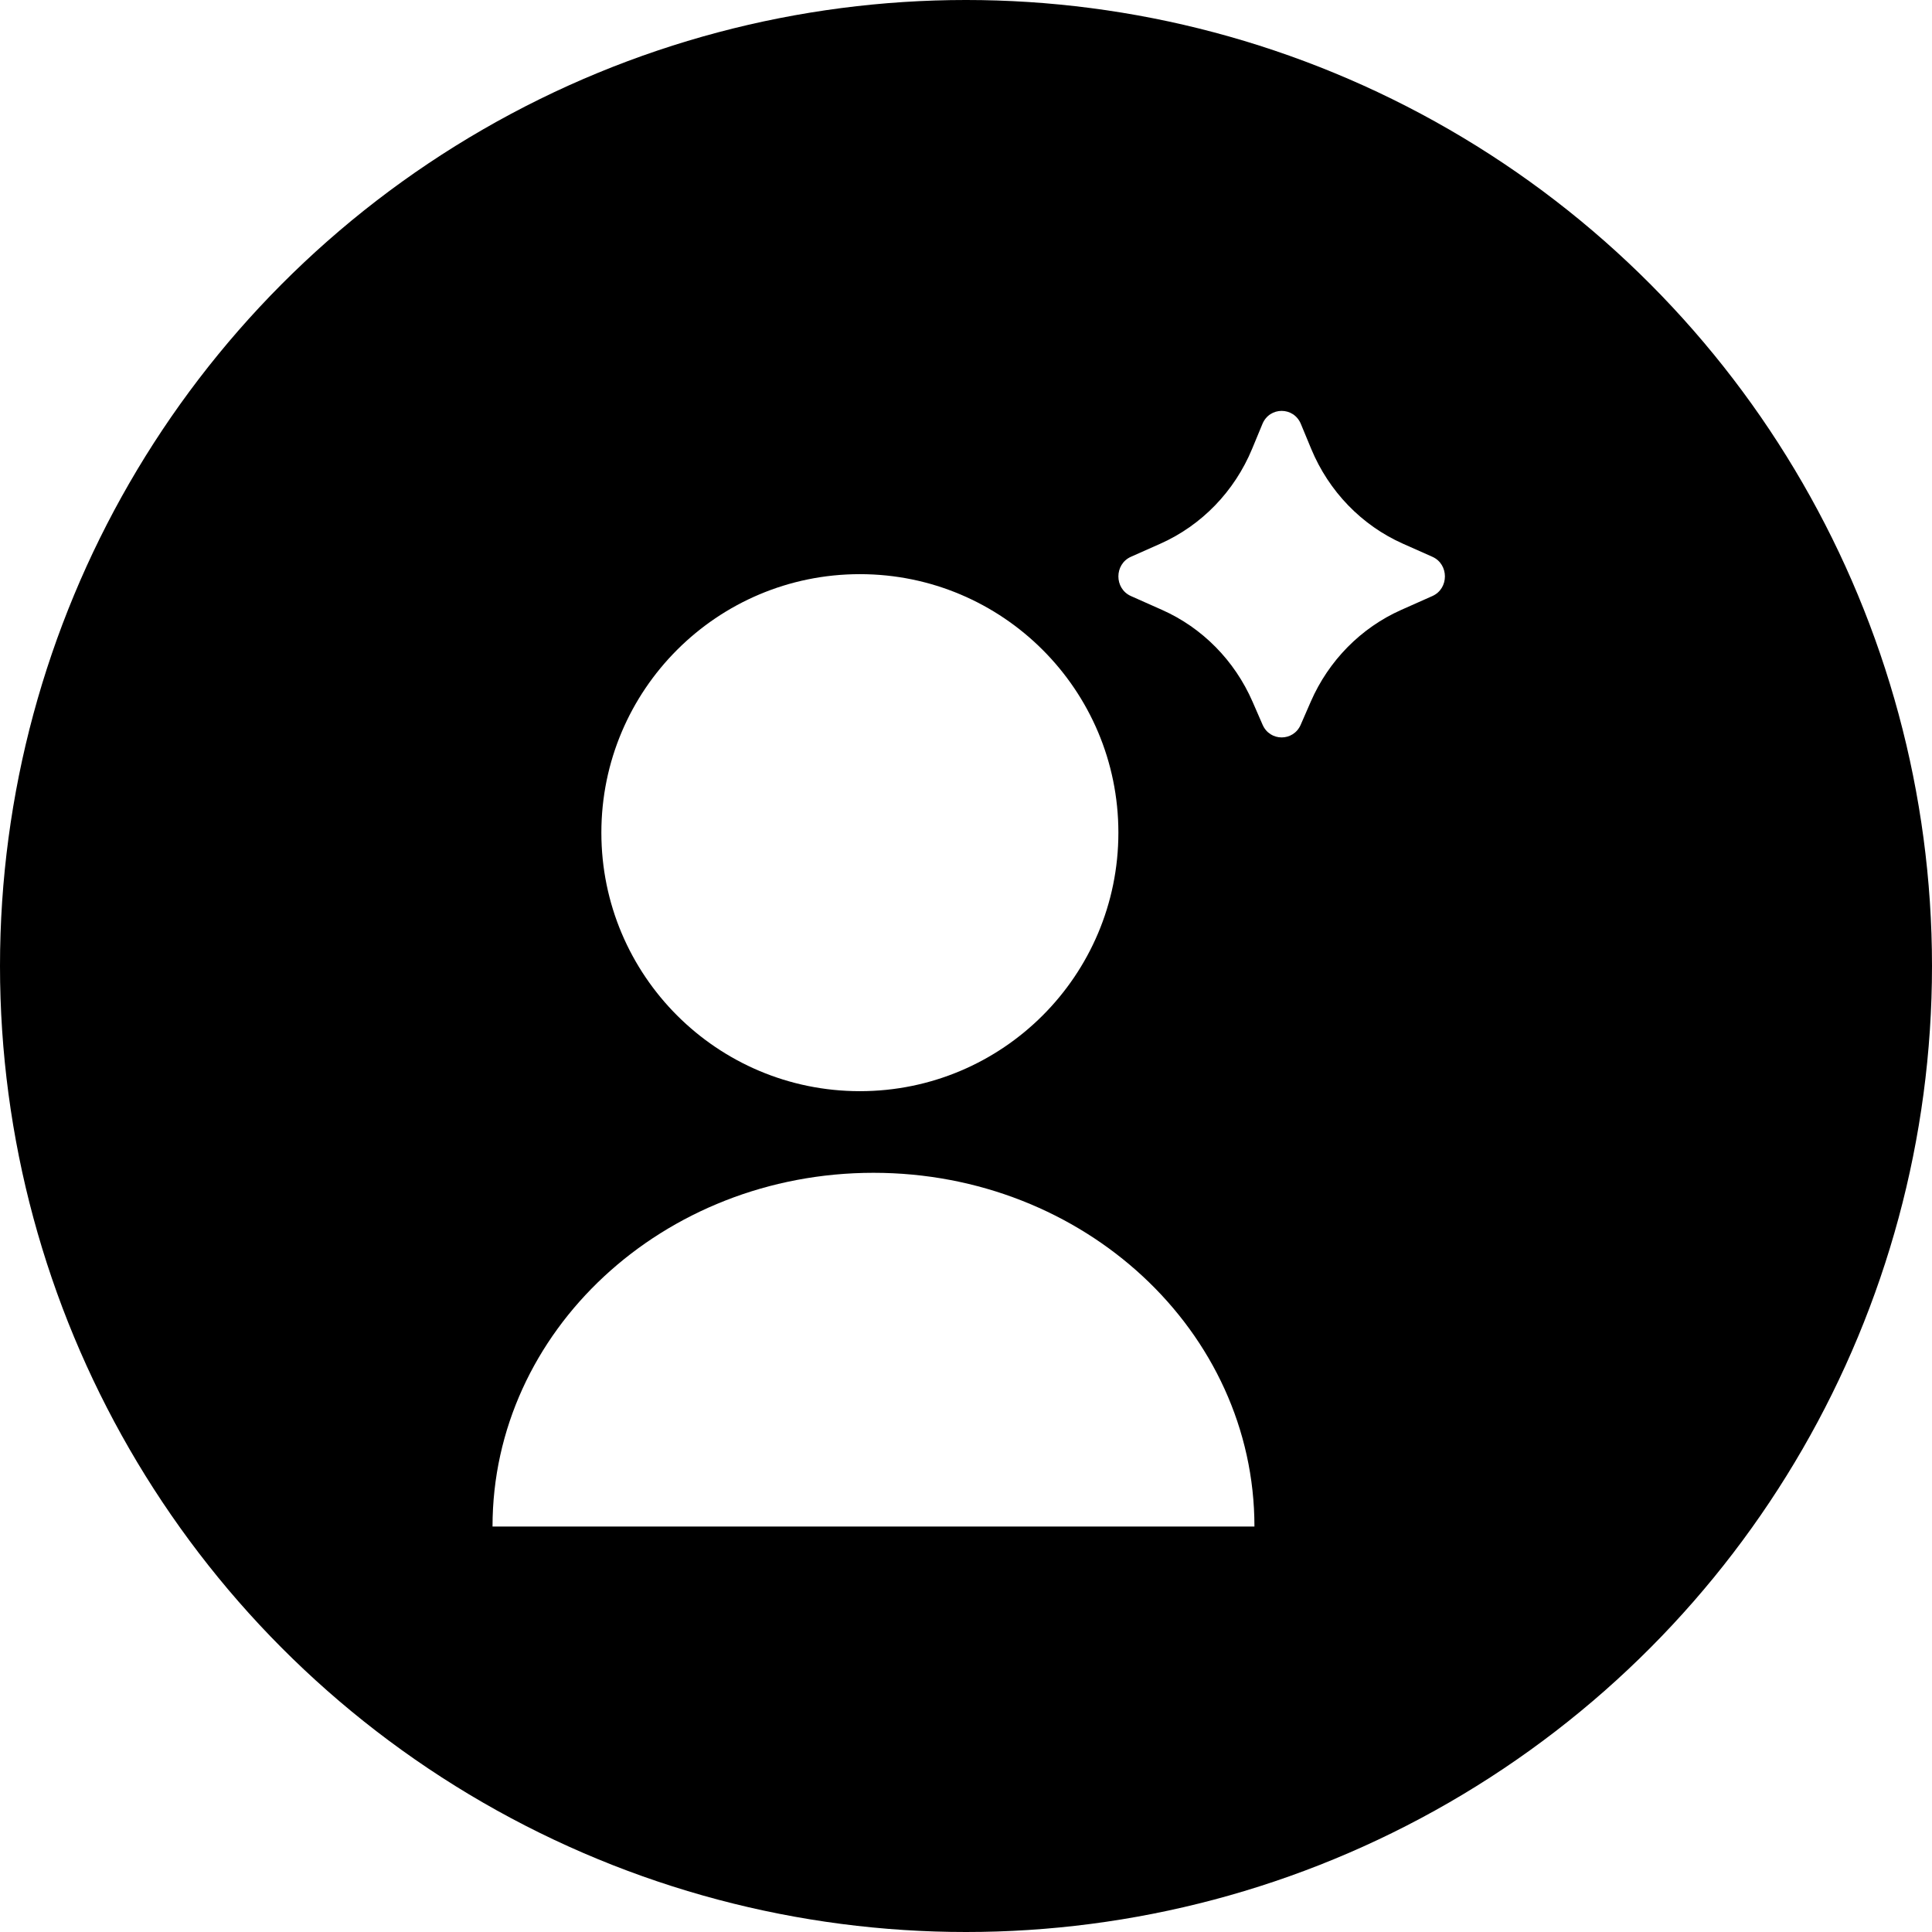 <svg width="71" height="71" viewBox="0 0 71 71" fill="none" xmlns="http://www.w3.org/2000/svg">
<circle cx="35.5" cy="35.5" r="35.5" fill="black"/>
<g filter="url(#filter0_d_169_47)">
<path fill-rule="evenodd" clip-rule="evenodd" d="M32 43C24.268 43 18 48.82 18 56H46C46 48.82 39.732 43 32 43ZM31.5 21C26.253 21 22 25.253 22 30.5C22 35.747 26.253 40 31.5 40C36.747 40 41 35.747 41 30.5C41 25.253 36.747 21 31.5 21ZM47.706 15.479C47.441 14.84 46.559 14.84 46.294 15.479L45.914 16.396C45.266 17.959 44.058 19.208 42.538 19.883L41.462 20.361C40.846 20.635 40.846 21.531 41.462 21.805L42.602 22.312C44.083 22.97 45.271 24.174 45.93 25.686L46.3 26.535C46.57 27.155 47.43 27.155 47.7 26.535L48.07 25.686C48.729 24.174 49.917 22.97 51.398 22.312L52.538 21.805C53.154 21.531 53.154 20.635 52.538 20.361L51.462 19.883C49.942 19.208 48.734 17.959 48.086 16.396L47.706 15.479Z" fill="white"/>
</g>
<defs>
<filter id="filter0_d_169_47" x="17.9" y="14.9" width="35.4" height="41.4" filterUnits="userSpaceOnUse" color-interpolation-filters="sRGB">
<feFlood flood-opacity="0" result="BackgroundImageFix"/>
<feColorMatrix in="SourceAlpha" type="matrix" values="0 0 0 0 0 0 0 0 0 0 0 0 0 0 0 0 0 0 127 0" result="hardAlpha"/>
<feOffset dx="0.1" dy="0.1"/>
<feGaussianBlur stdDeviation="0.1"/>
<feComposite in2="hardAlpha" operator="out"/>
<feColorMatrix type="matrix" values="0 0 0 0 0.116 0 0 0 0 0.338 0 0 0 0 0.691 0 0 0 1 0"/>
<feBlend mode="normal" in2="BackgroundImageFix" result="effect1_dropShadow_169_47"/>
<feBlend mode="normal" in="SourceGraphic" in2="effect1_dropShadow_169_47" result="shape"/>
</filter>
</defs>
</svg>
